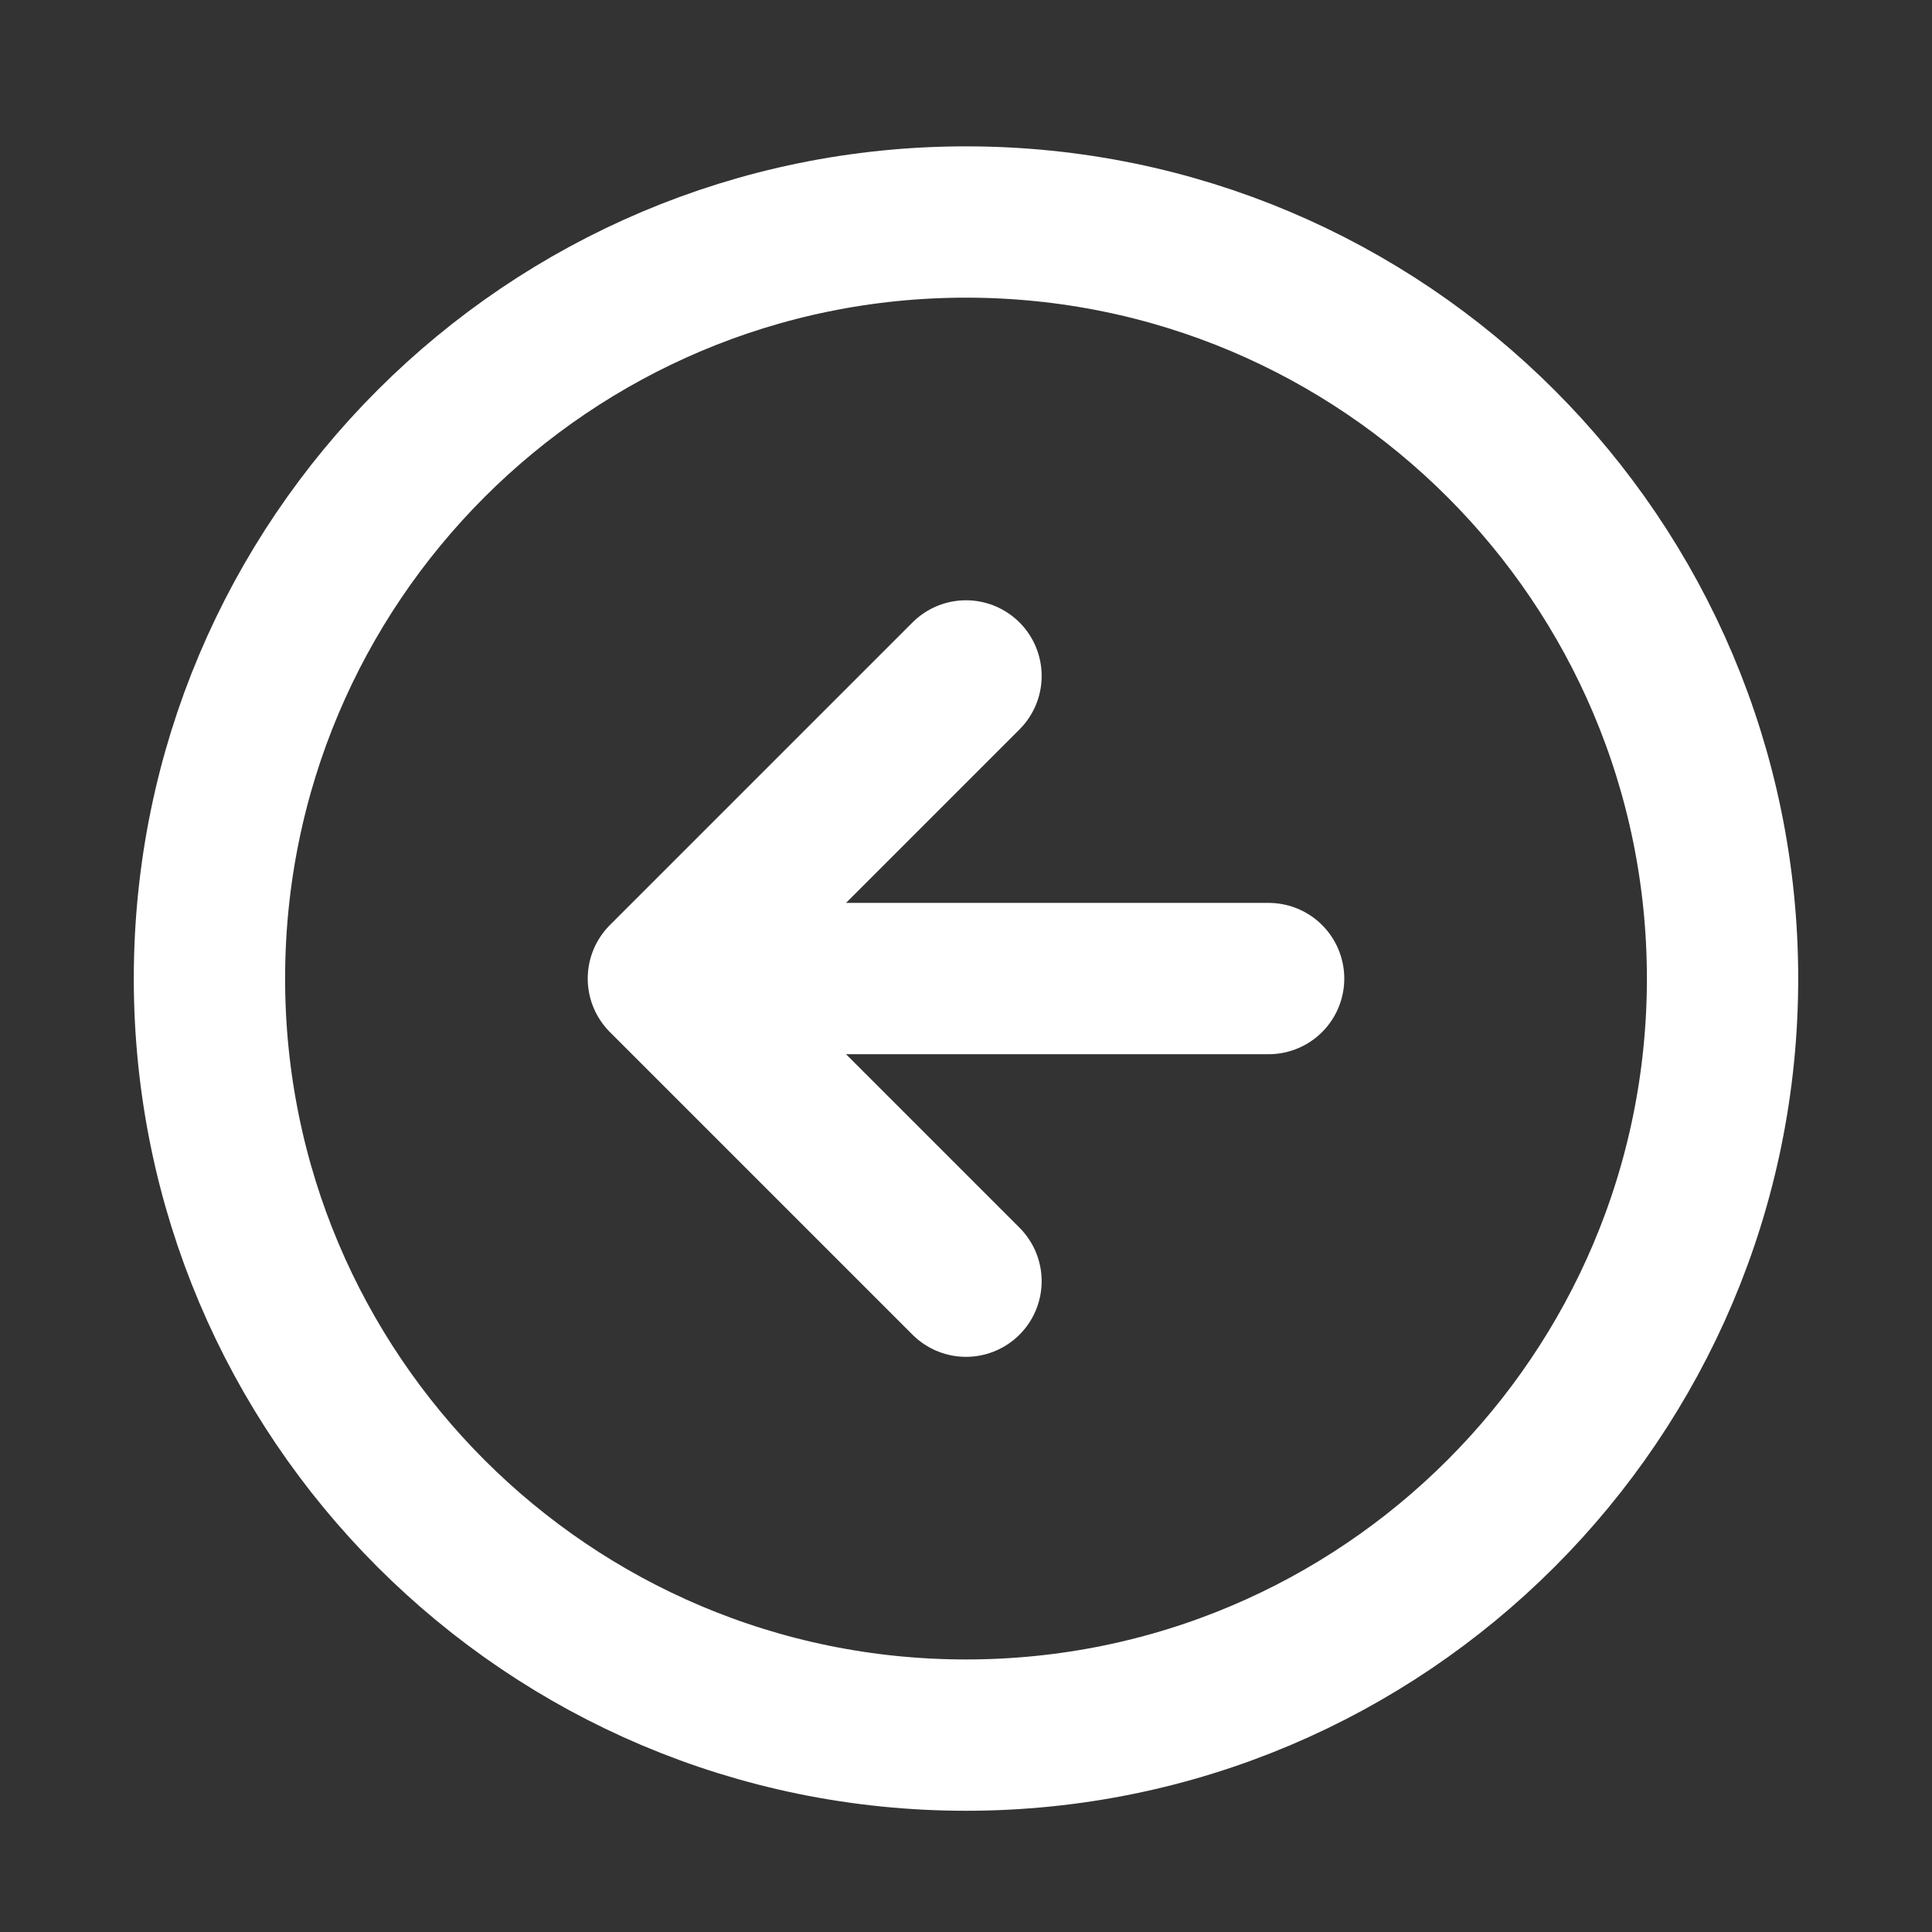 <svg width="22" height="22" viewBox="0 0 22 22" fill="none" xmlns="http://www.w3.org/2000/svg">
<rect x="0" y="0" width="22" height="22" fill="#333333" stroke="none"/>
<path d="M11 7.697L7.554 11.143M7.554 11.143L11 14.589M7.554 11.143L14.446 11.143M2.385 11.143C2.385 6.385 6.242 2.528 11 2.528C15.758 2.528 19.615 6.385 19.615 11.143C19.615 15.901 15.758 19.758 11 19.758C6.242 19.758 2.385 15.901 2.385 11.143Z" stroke="white" stroke-width="1.723" stroke-linecap="round" stroke-linejoin="round"/>
</svg>

